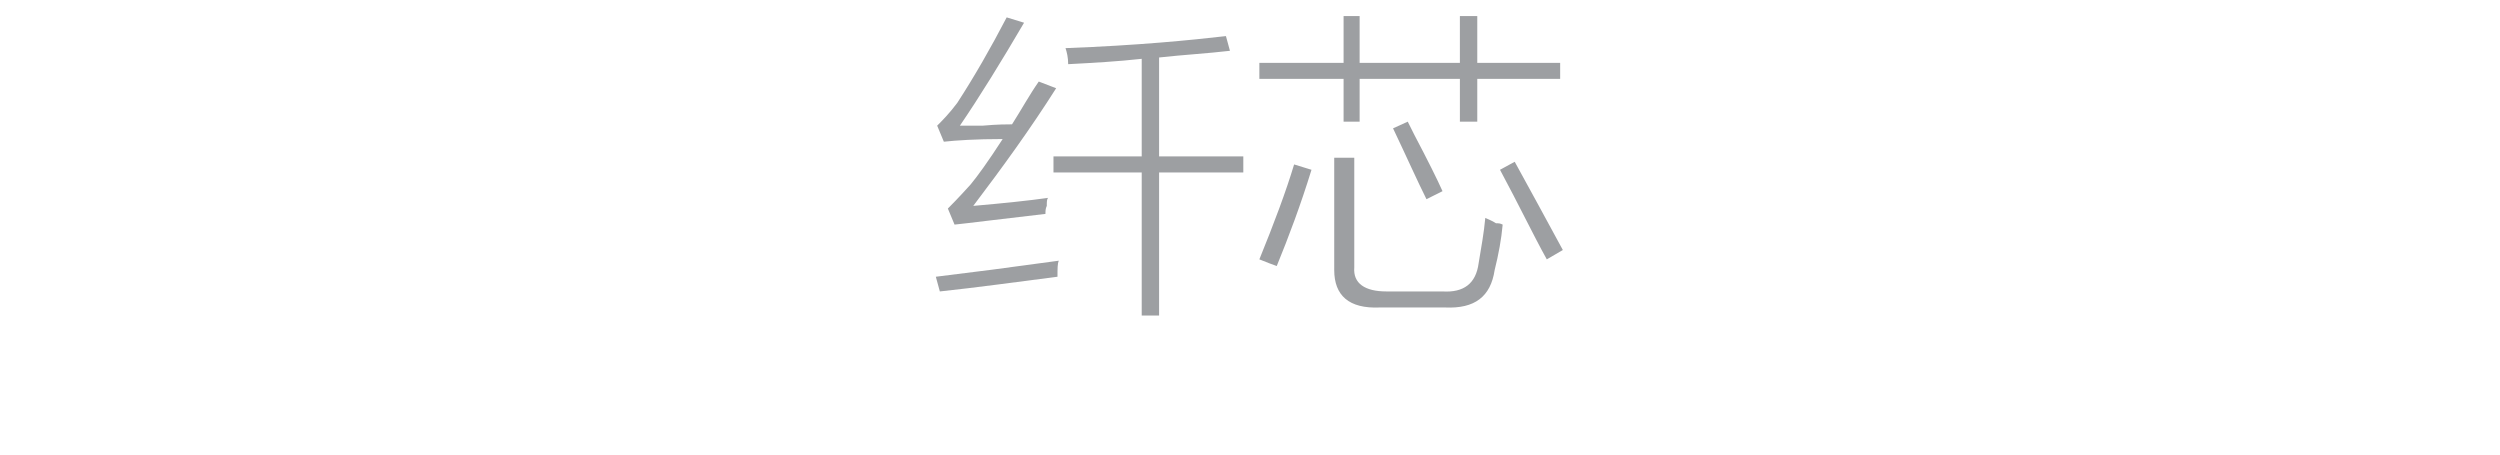 <?xml version="1.0" encoding="utf-8"?>
<!-- Generator: Adobe Illustrator 21.0.0, SVG Export Plug-In . SVG Version: 6.00 Build 0)  -->
<svg version="1.1" id="Layer_1" xmlns="http://www.w3.org/2000/svg" xmlns:xlink="http://www.w3.org/1999/xlink" x="0px" y="0px"
	 viewBox="0 0 187 34" style="enable-background:new 0 0 187 34;" xml:space="preserve">
<style type="text/css">
	.st0{fill:#91D2E0;}
	.st1{fill:#FFFFFF;}
	.st2{fill:#353D43;}
	.st3{fill:#0080C6;}
	.st4{fill:#9D9FA2;}
</style>
<g>
	<path class="st4" d="M70.3,21.8l-0.3-1.1c2.5-0.3,5.6-0.7,9.2-1.2c-0.1,0.2-0.1,0.6-0.1,1.2C76,21.1,73.1,21.5,70.3,21.8z
		 M72.8,15.4c2.3-0.2,4.2-0.4,5.6-0.6c-0.1,0.1-0.1,0.3-0.1,0.6c-0.1,0.2-0.1,0.4-0.1,0.6c-3.5,0.4-5.8,0.7-6.8,0.8l-0.5-1.2
		c0.2-0.2,0.8-0.8,1.7-1.8c0.5-0.6,1.3-1.7,2.4-3.4c-2,0-3.5,0.1-4.4,0.2l-0.5-1.2c0.4-0.4,0.9-0.9,1.5-1.7c1.3-2,2.5-4.1,3.7-6.4
		l1.3,0.4c-1.7,2.9-3.3,5.5-4.8,7.7c0.2,0,0.8,0,1.7,0c1.1-0.1,1.9-0.1,2.2-0.1c0.7-1.1,1.3-2.2,2-3.2l1.3,0.5
		C77.1,9.6,75,12.5,72.8,15.4z M92,3.8c-1.7,0.2-3.5,0.3-5.3,0.5v7.4h6.3v1.2h-6.3v10.7h-1.3V12.9h-6.6v-1.2h6.6V4.4
		c-1.8,0.2-3.6,0.3-5.5,0.4c0-0.5-0.1-0.9-0.2-1.2c5.4-0.2,9.4-0.6,12-0.9L92,3.8z"/>
	<path class="st4" d="M96.8,12.3l1.3,0.4c-0.8,2.6-1.7,5-2.6,7.2c-0.3-0.1-0.8-0.3-1.3-0.5C95.3,16.7,96.2,14.3,96.8,12.3z
		 M109.2,1.2h1.3v3.5h6.2v1.2h-6.2v3.2h-1.3V5.9h-7.5v3.2h-1.2V5.9h-6.3V4.7h6.3V1.2h1.2v3.5h7.5V1.2z M100,11.8h1.3V20
		c-0.1,1.2,0.8,1.8,2.4,1.8h4.2c1.6,0.1,2.5-0.6,2.7-2.1c0.2-1.2,0.4-2.3,0.5-3.4c0.2,0.1,0.5,0.2,0.8,0.4c0.2,0,0.3,0,0.5,0.1
		c-0.1,1.1-0.3,2.2-0.6,3.4c-0.3,2-1.5,2.9-3.7,2.8h-4.9c-2.3,0.1-3.4-0.9-3.4-2.8V11.8z M104.2,9.6l1.1-0.5c0.1,0.2,0.3,0.6,0.5,1
		c1,1.9,1.7,3.3,2.1,4.2l-1.2,0.6C106,13.5,105.2,11.7,104.2,9.6z M112.2,12.7l1.1-0.6c1.1,2,2.3,4.2,3.6,6.6l-1.2,0.7
		C114.7,17.6,113.6,15.3,112.2,12.7z"/>
</g>
</svg>
